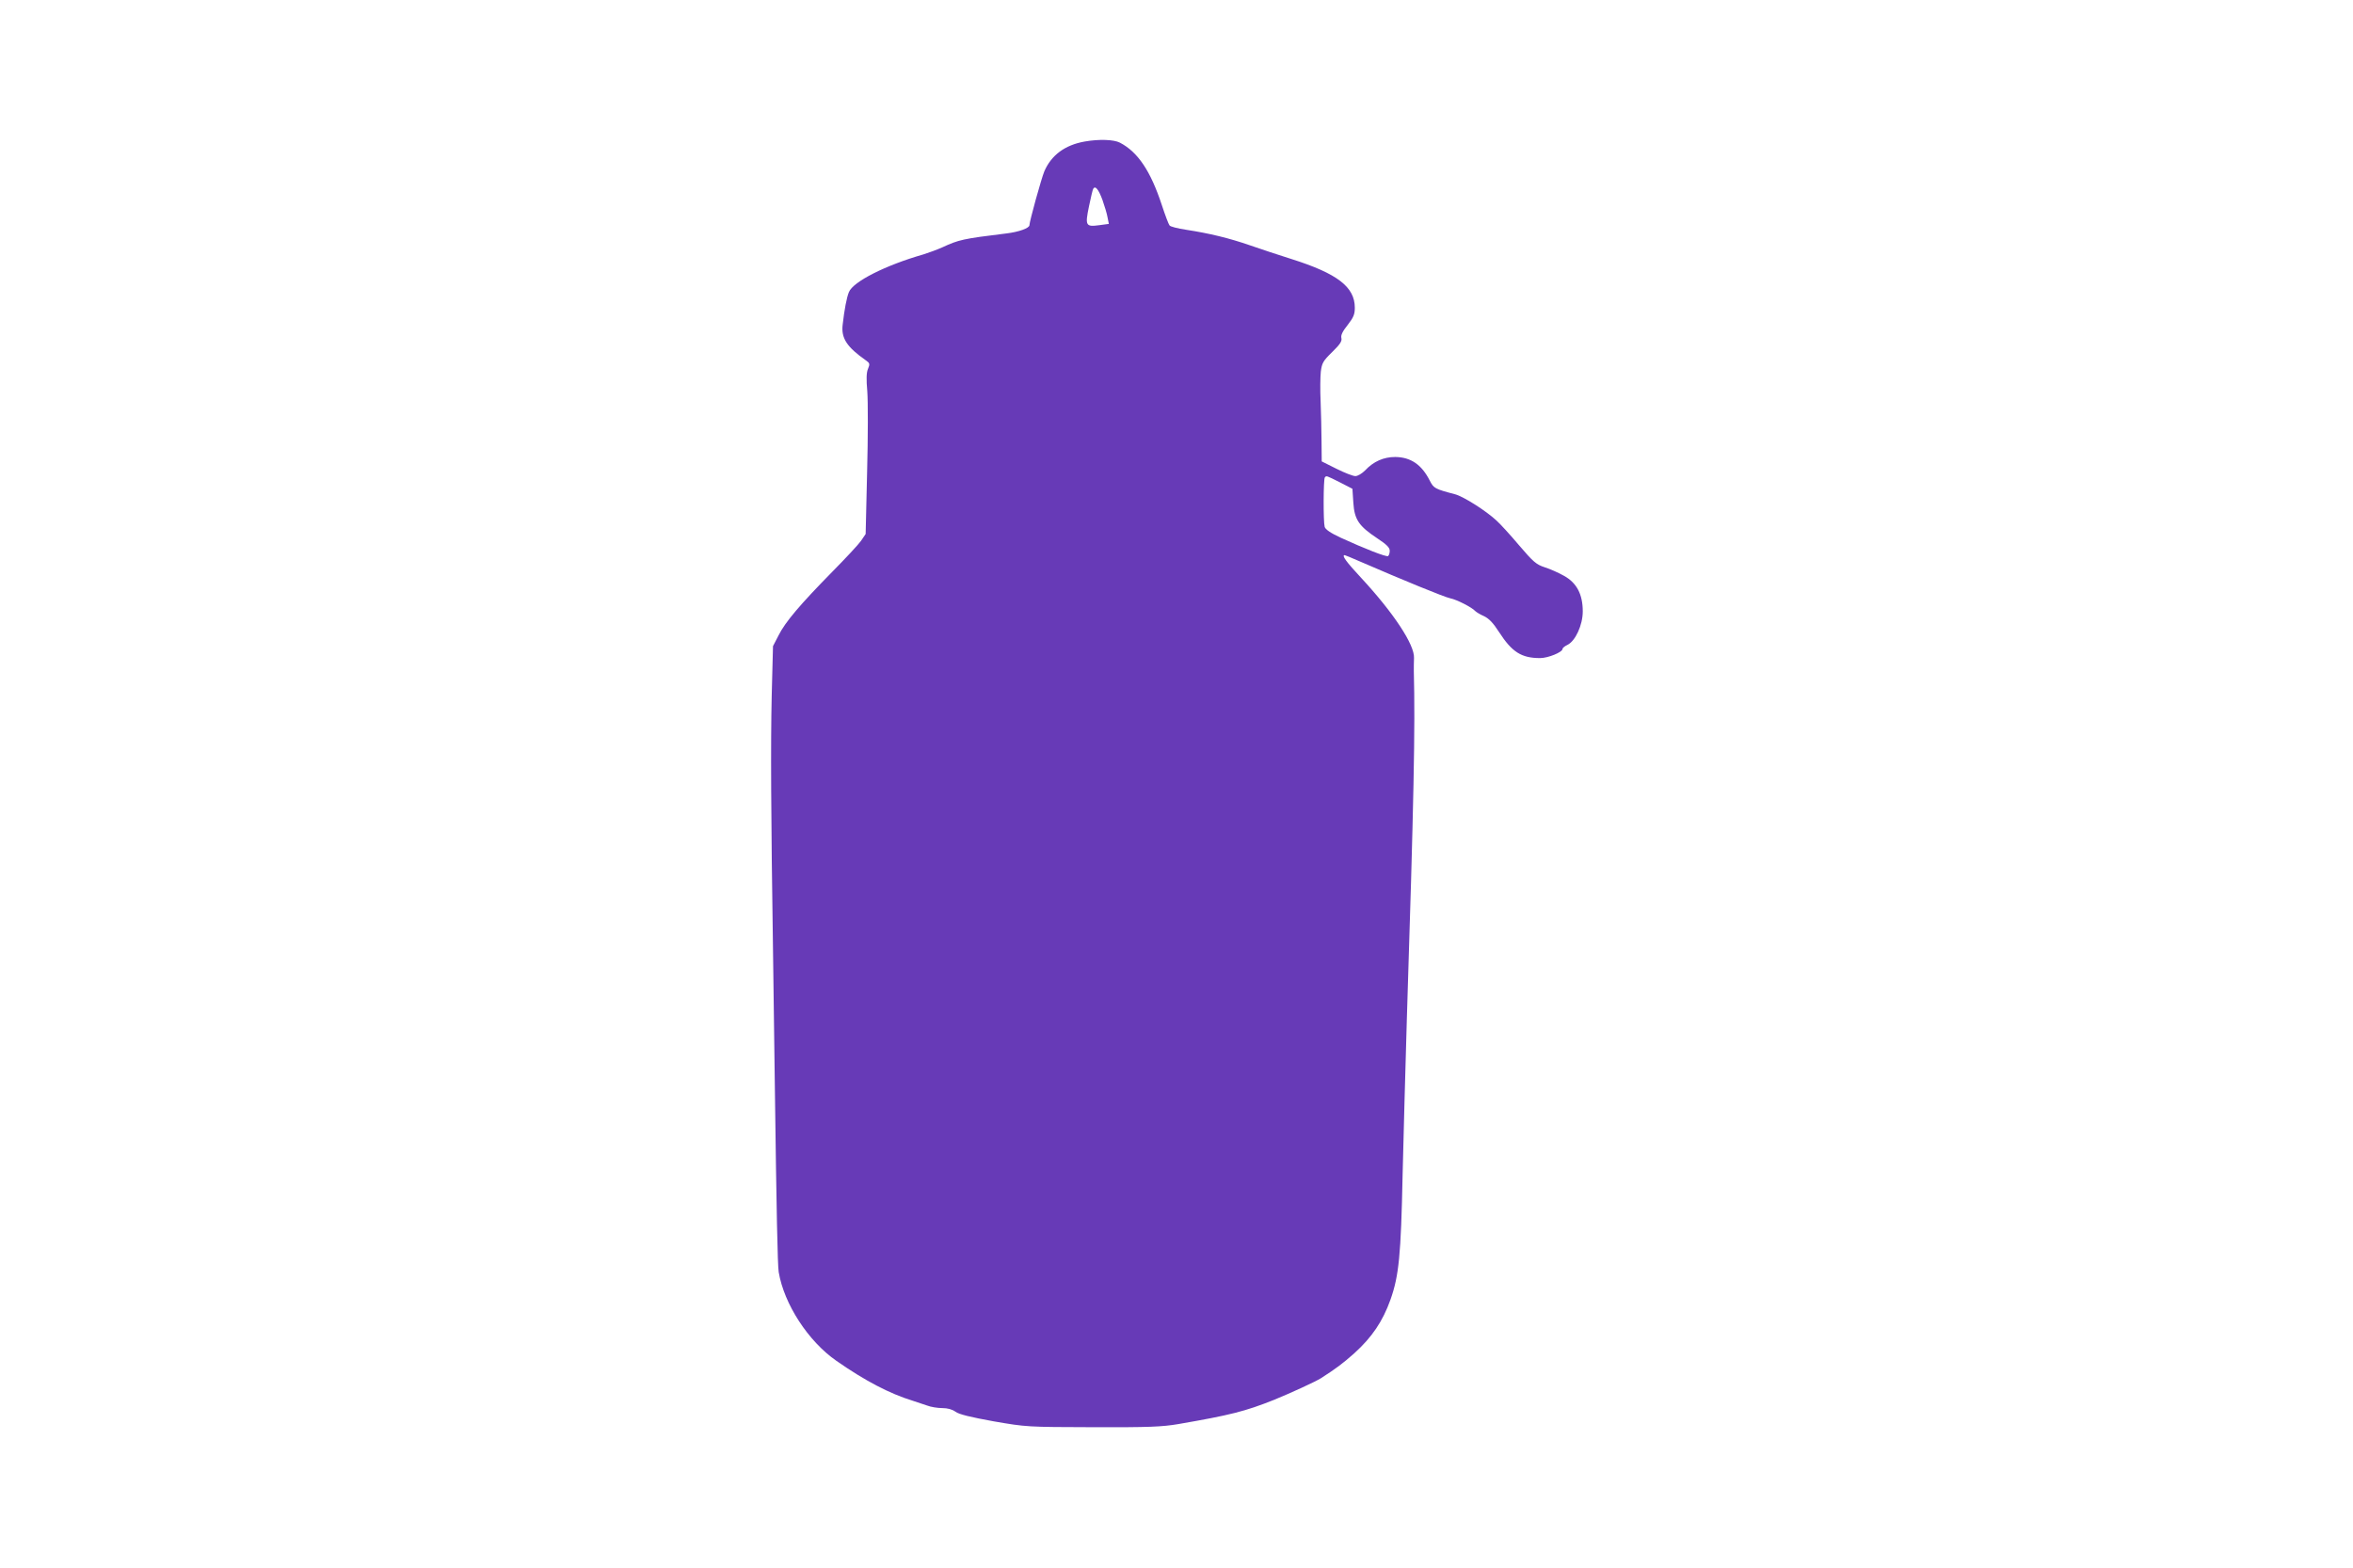 <?xml version="1.0" standalone="no"?>
<!DOCTYPE svg PUBLIC "-//W3C//DTD SVG 20010904//EN"
 "http://www.w3.org/TR/2001/REC-SVG-20010904/DTD/svg10.dtd">
<svg version="1.0" xmlns="http://www.w3.org/2000/svg"
 width="1280pt" height="853pt" viewBox="0 0 1280 853"
 preserveAspectRatio="xMidYMid meet">
<g transform="translate(0,853) scale(0.1,-0.1)"
fill="#673ab7" stroke="none">
<path d="M5900 7760 c-107 -19 -181 -74 -219 -162 -16 -38 -81 -273 -81 -293
0 -16 -58 -37 -126 -45 -237 -29 -258 -34 -349 -76 -27 -12 -73 -29 -102 -38
-206 -59 -382 -148 -405 -205 -12 -28 -25 -97 -34 -177 -9 -74 23 -122 127
-195 20 -14 22 -19 11 -45 -9 -20 -10 -57 -4 -124 4 -52 4 -248 -1 -435 l-8
-340 -25 -37 c-14 -20 -85 -96 -158 -170 -171 -174 -255 -272 -291 -345 l-30
-58 -7 -270 c-6 -259 -4 -653 7 -1380 3 -187 7 -520 10 -740 9 -691 15 -979
21 -1015 29 -174 161 -377 314 -483 155 -108 288 -178 415 -217 22 -7 57 -19
78 -26 20 -8 58 -14 83 -14 29 0 54 -7 72 -20 19 -14 80 -29 207 -52 179 -31
183 -31 540 -32 305 -1 376 2 465 17 283 49 363 69 521 132 93 38 221 97 254
117 84 54 119 80 183 137 95 86 154 173 196 291 46 130 57 242 66 678 5 202
15 583 23 847 38 1189 46 1589 38 1895 0 19 0 51 1 70 4 72 -111 246 -288 437
-82 88 -107 123 -89 123 2 0 39 -15 82 -34 233 -101 462 -195 493 -201 35 -7
117 -49 135 -69 6 -6 27 -19 48 -28 27 -13 50 -37 82 -87 70 -108 121 -141
223 -141 43 0 122 32 122 50 0 5 12 15 27 22 43 21 83 108 83 182 0 93 -33
155 -101 193 -30 17 -77 38 -106 47 -46 15 -62 29 -139 119 -47 56 -103 117
-123 135 -58 54 -180 131 -225 143 -111 29 -117 33 -138 74 -44 87 -103 128
-188 129 -63 0 -118 -24 -164 -73 -17 -17 -40 -31 -53 -31 -13 0 -59 18 -103
40 l-80 40 -1 108 c0 59 -3 157 -5 217 -3 61 -2 134 1 163 6 47 12 58 62 107
43 42 54 59 50 76 -4 15 6 36 34 71 32 41 39 58 39 94 0 113 -95 186 -345 265
-66 21 -167 54 -224 74 -115 40 -224 66 -348 85 -46 7 -87 17 -91 24 -5 6 -24
56 -42 111 -61 185 -130 288 -228 339 -33 17 -113 20 -192 6z m97 -317 c12
-34 25 -77 28 -96 l7 -35 -52 -7 c-74 -10 -78 -3 -56 103 10 48 20 91 23 95
11 19 29 -3 50 -60z m1292 -1537 l68 -35 5 -76 c6 -92 30 -127 131 -194 50
-33 67 -50 67 -67 0 -13 -4 -25 -9 -29 -10 -6 -127 40 -258 100 -56 26 -83 45
-87 59 -8 30 -7 261 1 269 9 10 6 11 82 -27z"/>
</g>
</svg>
